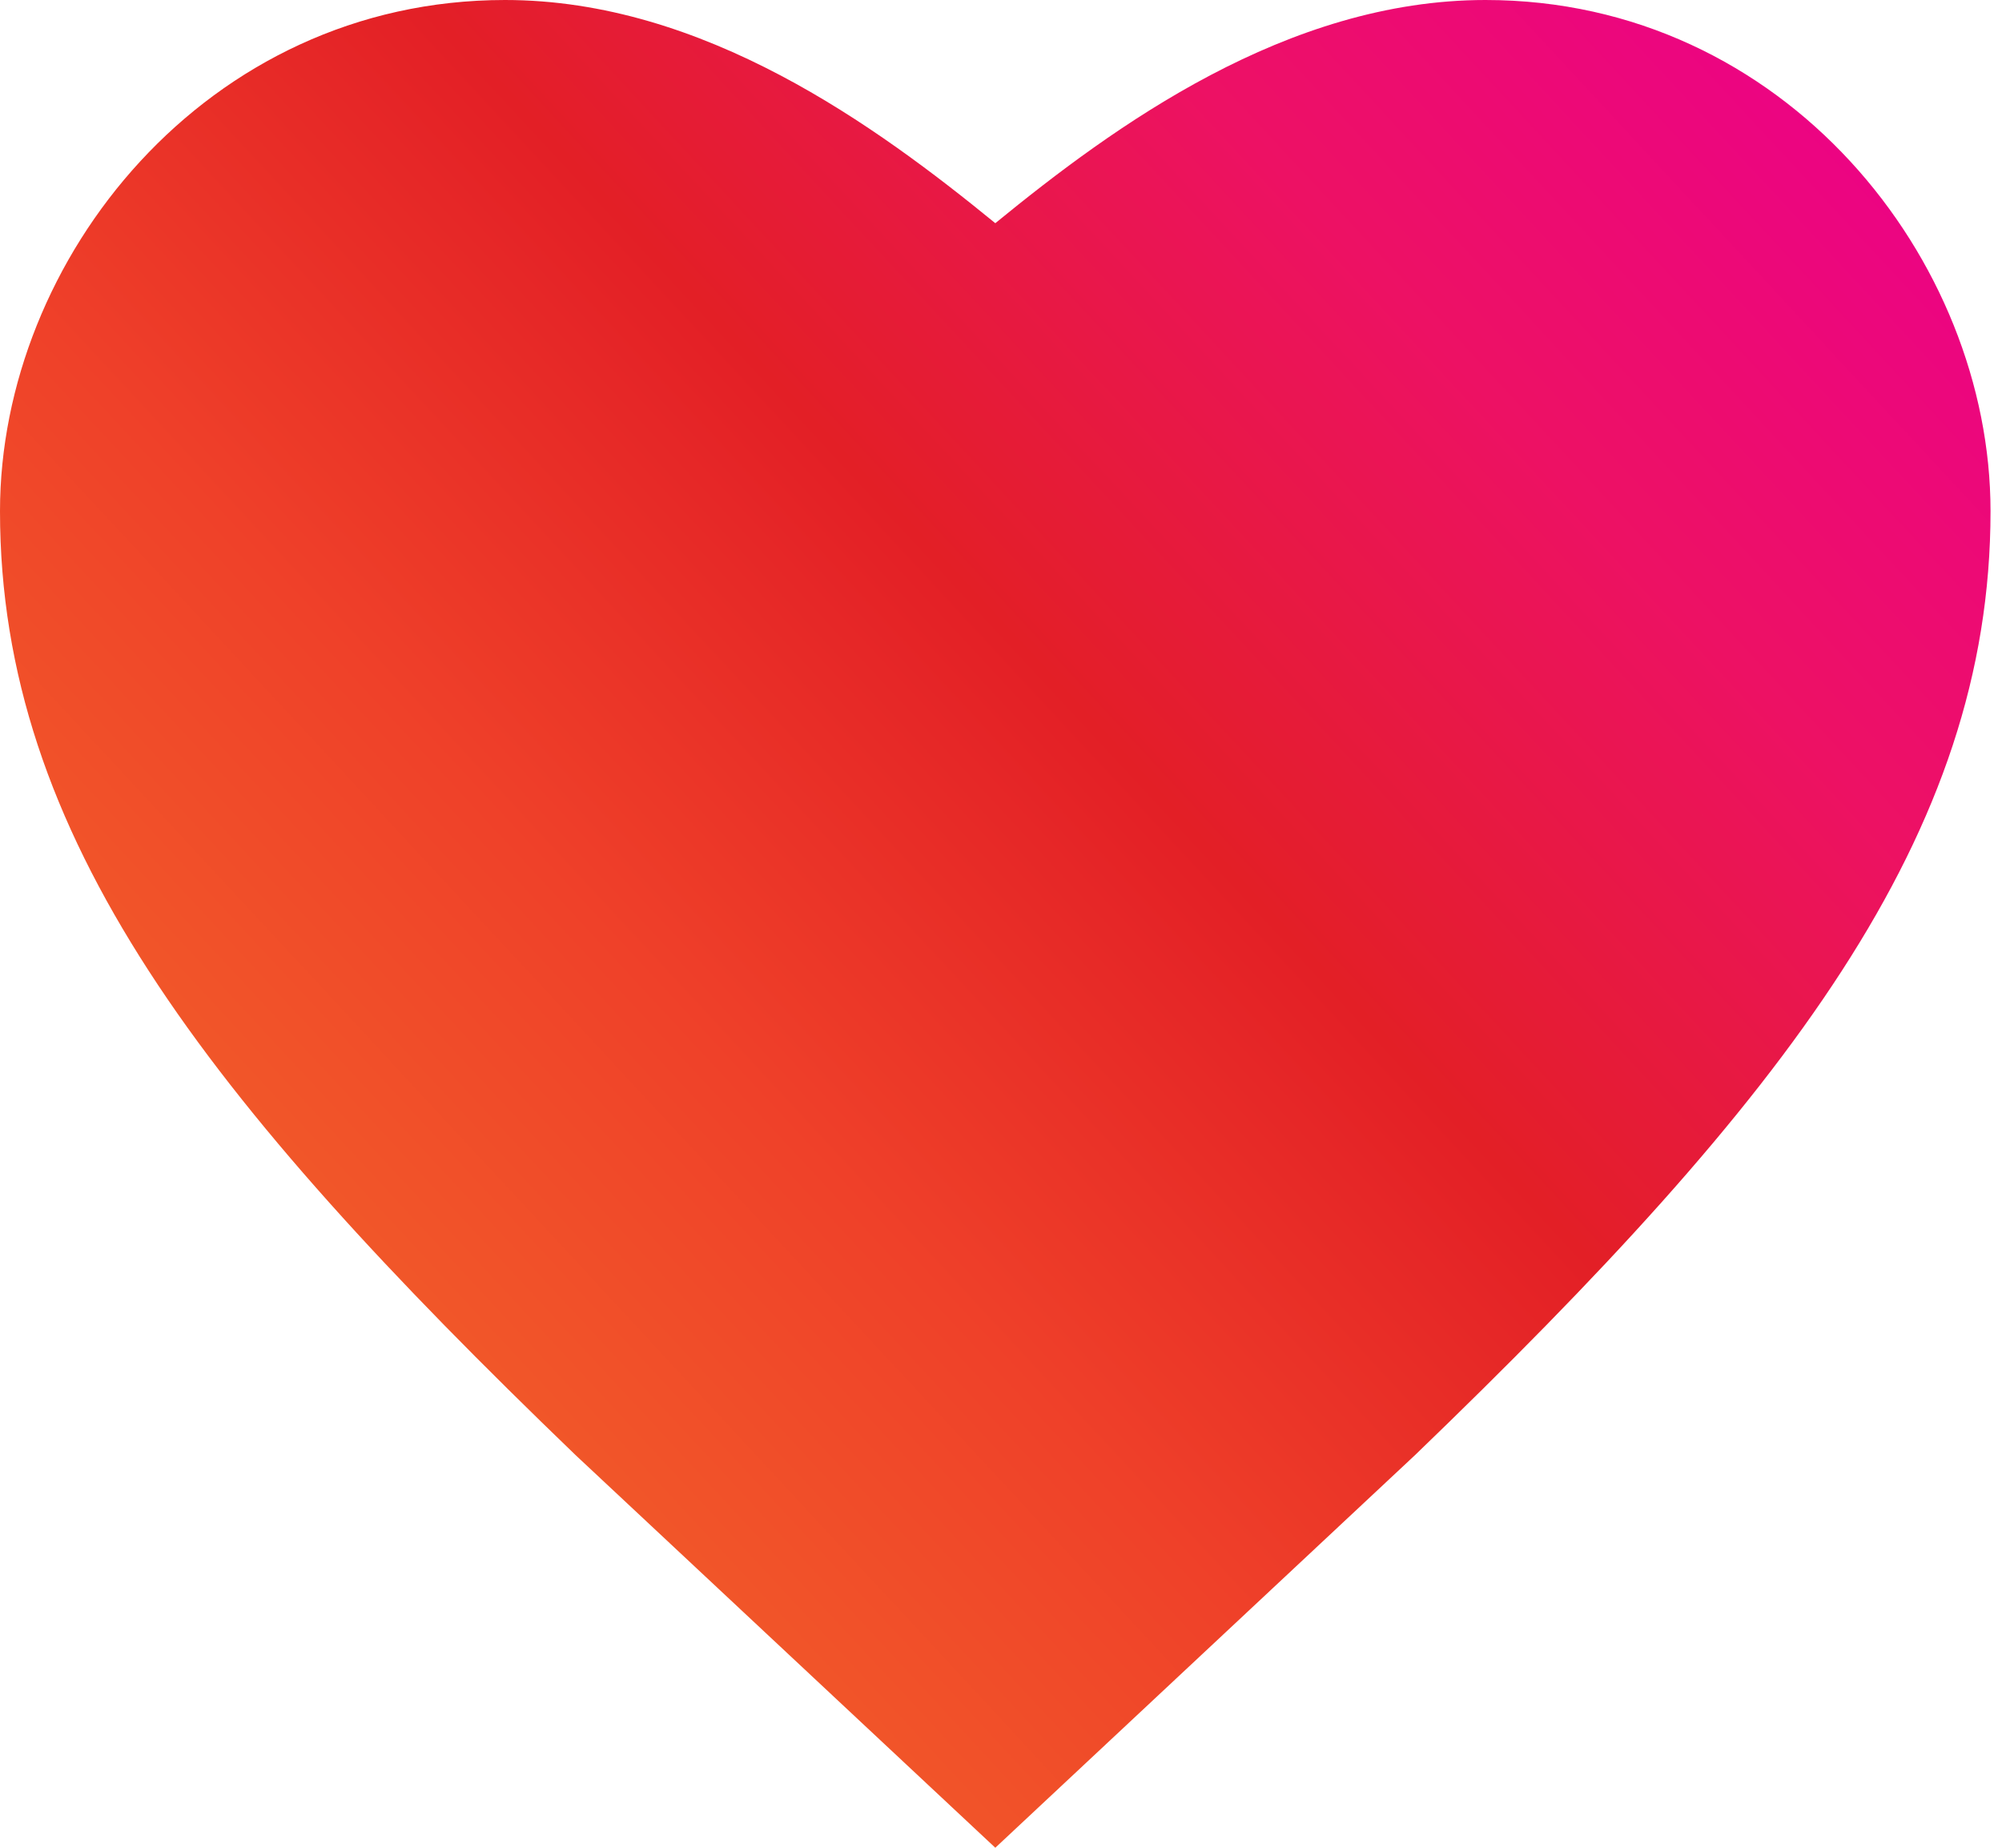 <?xml version="1.0" encoding="UTF-8"?>
<svg width="26px" height="24px" viewBox="0 0 26 24" version="1.1" xmlns="http://www.w3.org/2000/svg" xmlns:xlink="http://www.w3.org/1999/xlink">
    <title>heart_gradient_filled</title>
    <defs>
        <linearGradient x1="1.11022302e-14%" y1="93.095%" x2="99.767%" y2="7.106%" id="linearGradient-1">
            <stop stop-color="#F58229" offset="0%"></stop>
            <stop stop-color="#F25C29" offset="19.793%"></stop>
            <stop stop-color="#EF4129" offset="38.701%"></stop>
            <stop stop-color="#E31F26" offset="58.169%"></stop>
            <stop stop-color="#ED1164" offset="78.132%"></stop>
            <stop stop-color="#EC008C" offset="100%"></stop>
        </linearGradient>
    </defs>
    <g id="heart_gradient_filled" stroke="none" stroke-width="1" fill="none" fill-rule="evenodd">
        <path d="M19.292,0 C16.711,0 14.469,1.638 12.926,2.899 C11.382,1.638 9.14,0 6.559,0 C2.674,0 4.24549285e-13,3.372 4.24549285e-13,6.639 C4.24549285e-13,10.854 2.66,14.261 7.473,18.898 L12.926,24 L18.379,18.898 C23.191,14.261 25.851,10.854 25.851,6.639 C25.851,3.372 23.177,0 19.292,0 L19.292,0 Z" id="Fill-1" fill="url(#linearGradient-1)"></path>
    </g>
</svg>